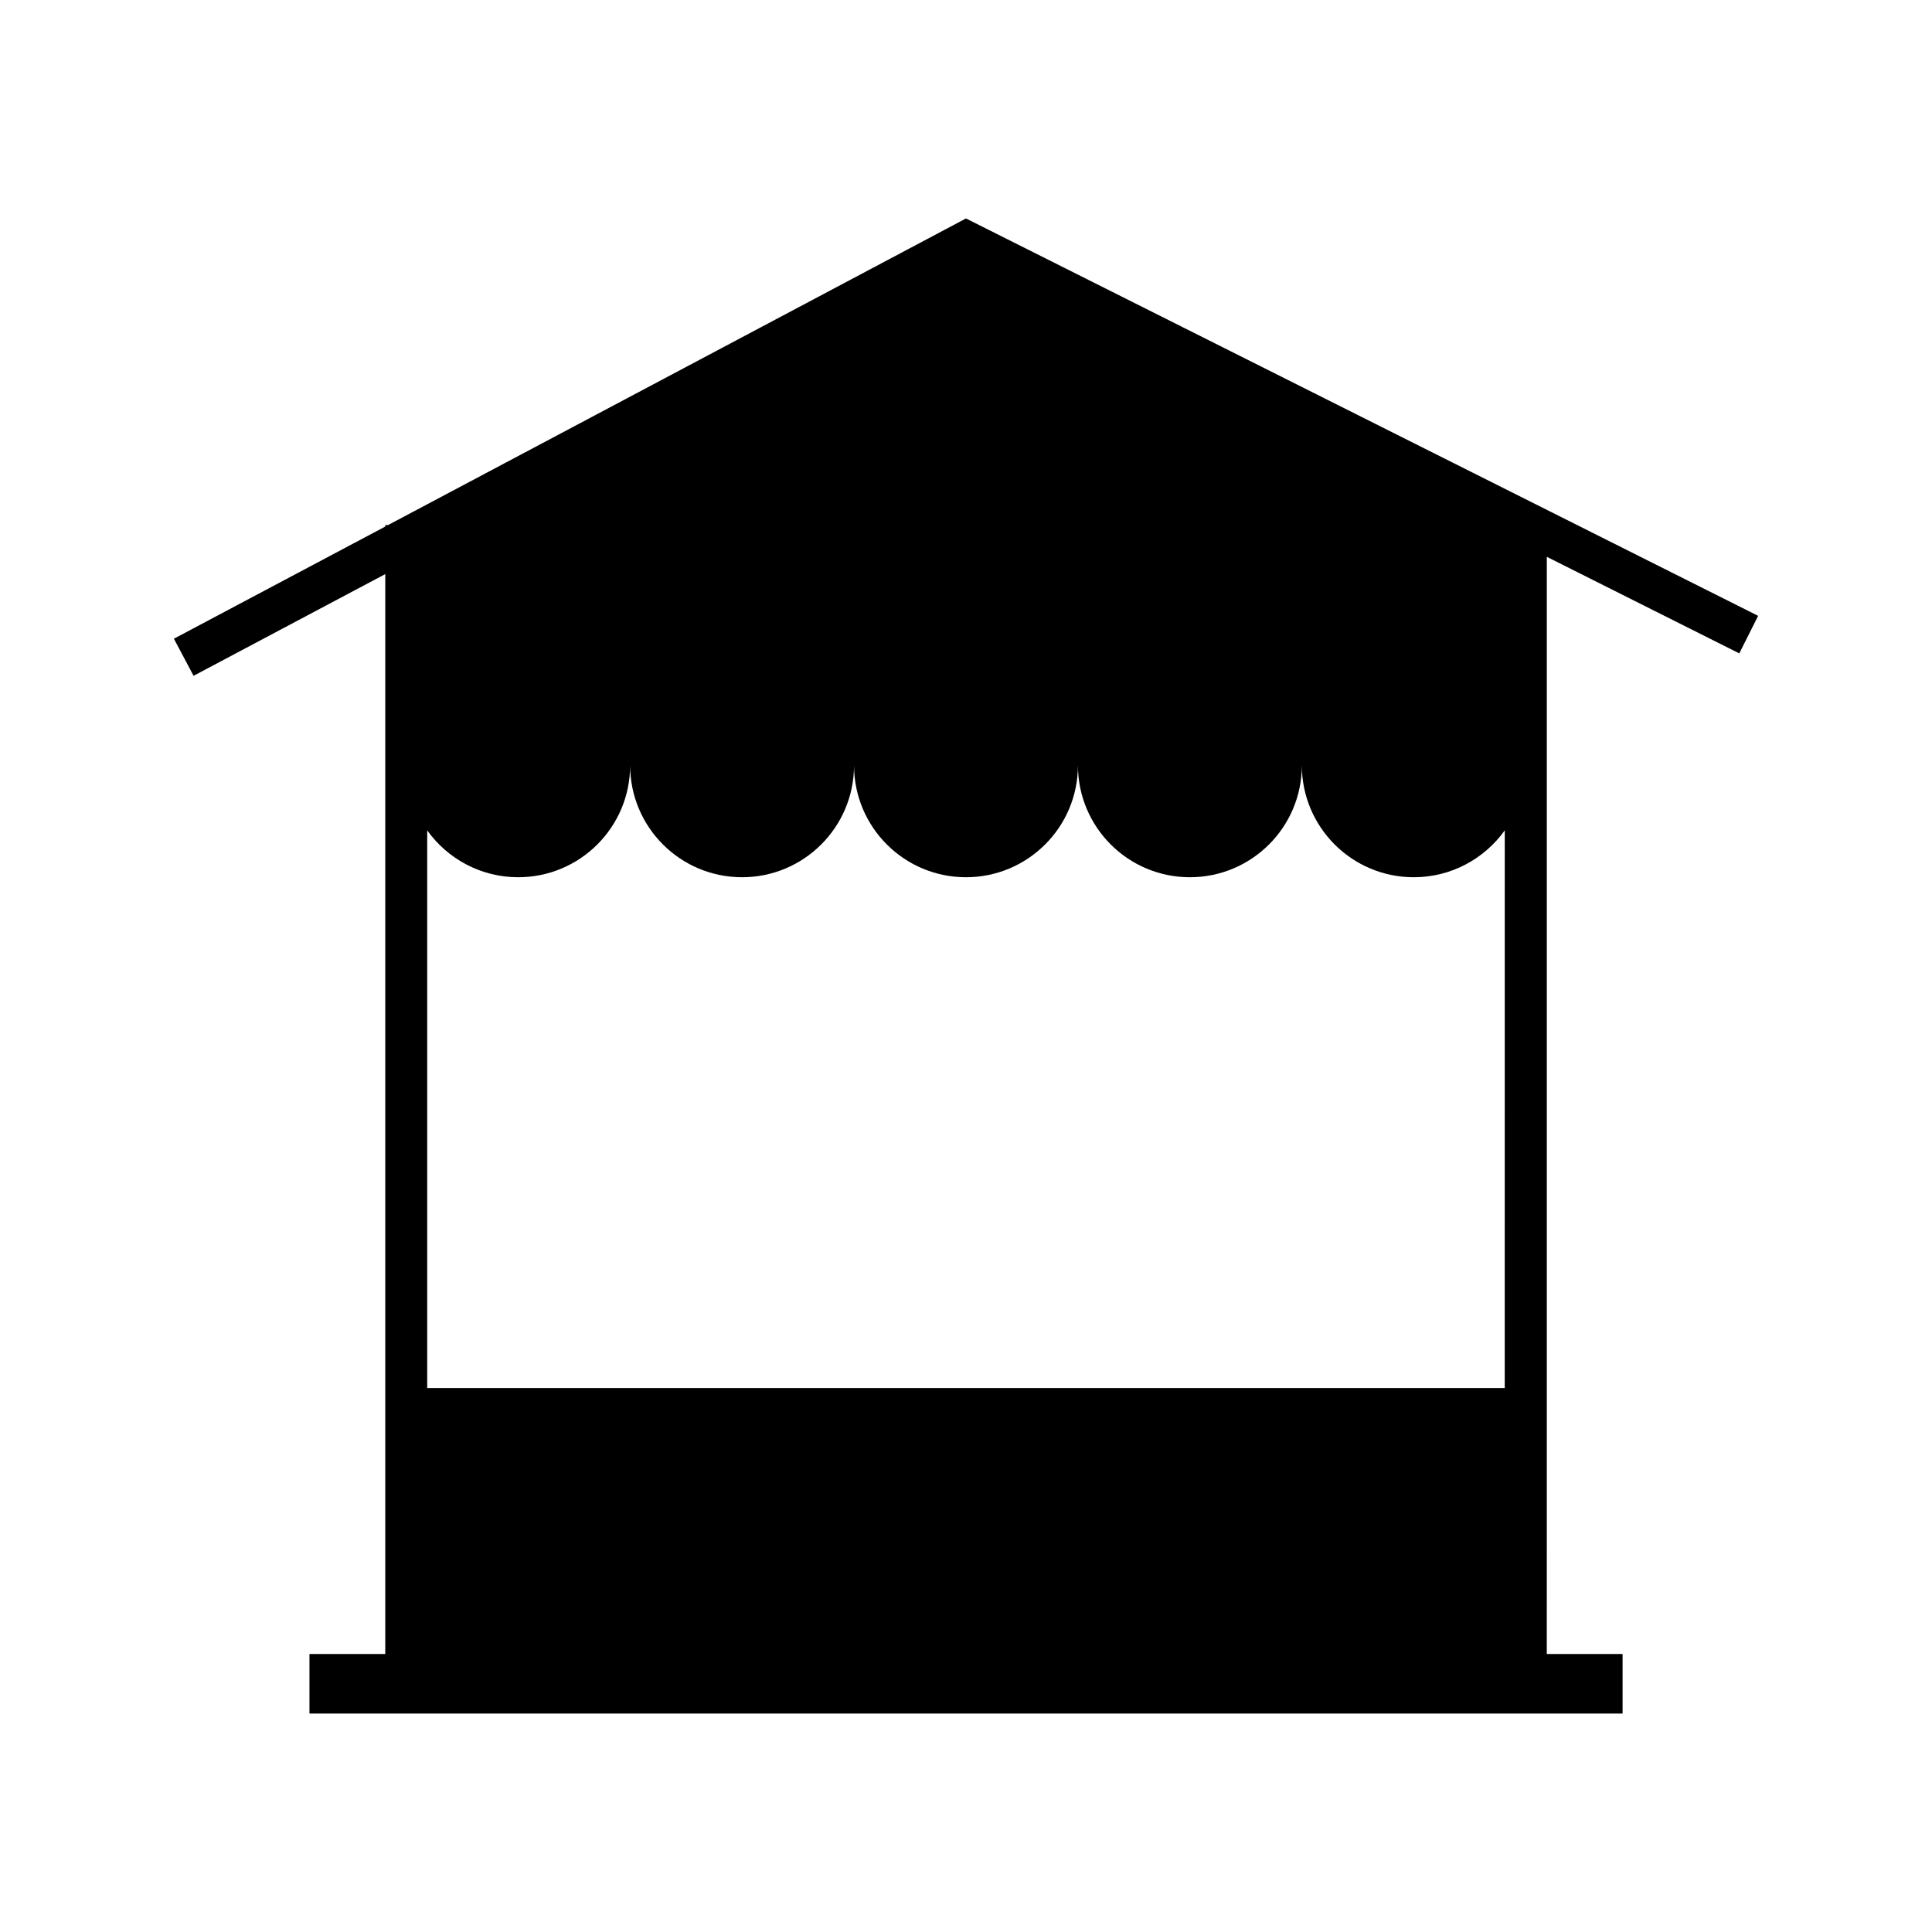 <?xml version="1.0" encoding="UTF-8"?>
<!-- Uploaded to: SVG Repo, www.svgrepo.com, Generator: SVG Repo Mixer Tools -->
<svg fill="#000000" width="800px" height="800px" version="1.1" viewBox="144 144 512 512" xmlns="http://www.w3.org/2000/svg">
 <path d="m553.91 291.56 51.02 25.594 4.992-9.949-209.93-105.31-153.15 81.25h-0.746v0.398l-56.012 29.723 5.215 9.828 50.801-26.953v286.18h-20.09v15.793h347.99v-15.793h-20.086l0.004-70.469v-220.29zm-11.125 220.29h-285.57v-147.79c5.383 7.512 14.164 12.418 24.109 12.418 16.383 0 29.668-13.281 29.668-29.668 0 16.383 13.277 29.668 29.668 29.668 16.383 0 29.668-13.281 29.668-29.668 0 16.383 13.281 29.668 29.668 29.668 16.383 0 29.668-13.281 29.668-29.668 0 16.383 13.277 29.668 29.668 29.668 16.383 0 29.668-13.281 29.668-29.668 0 16.383 13.277 29.668 29.668 29.668 9.945 0 18.727-4.914 24.109-12.418l-0.008 147.79z"/>
</svg>